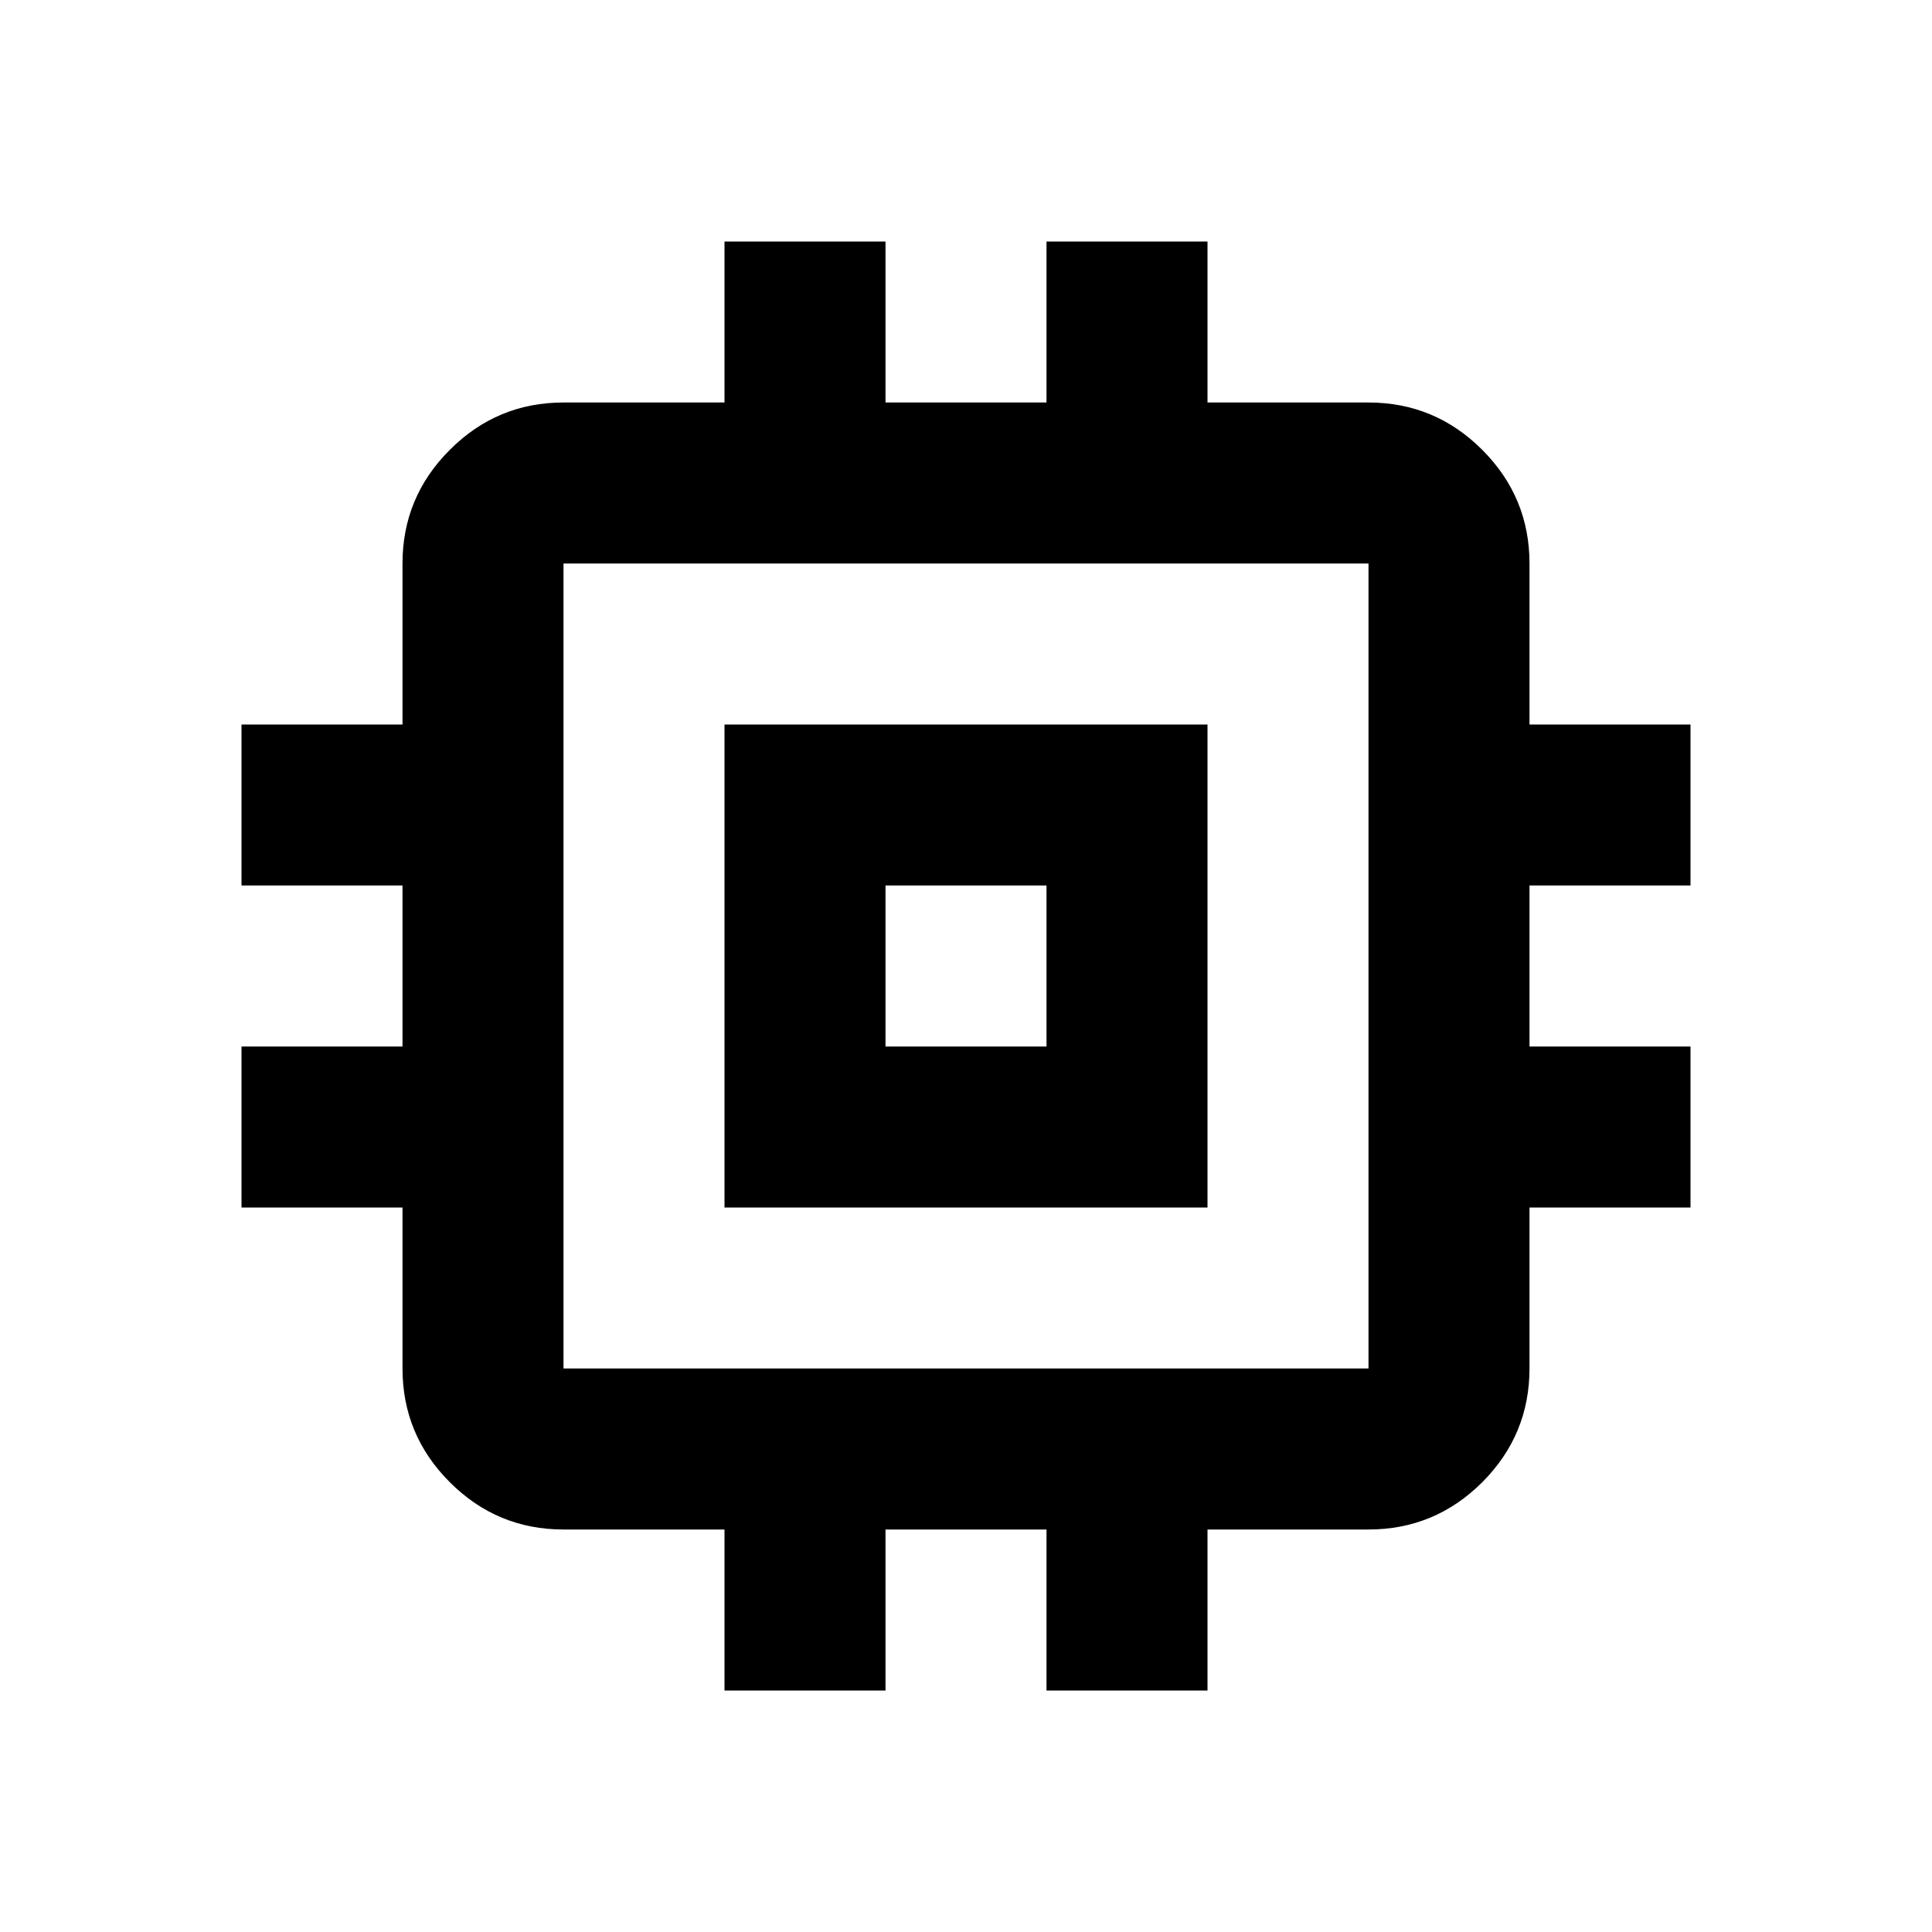 <svg width="24" height="24" viewBox="0 0 24 24" fill="none" xmlns="http://www.w3.org/2000/svg">
<g clip-path="url(#clip0_3691_32564)">
<path d="M9 15V9H15V15H9ZM11 13H13V11H11V13ZM9 21V19H7C6.45 19 5.979 18.804 5.588 18.413C5.196 18.021 5 17.55 5 17V15H3V13H5V11H3V9H5V7C5 6.45 5.196 5.979 5.588 5.588C5.979 5.196 6.45 5 7 5H9V3H11V5H13V3H15V5H17C17.55 5 18.021 5.196 18.413 5.588C18.804 5.979 19 6.45 19 7V9H21V11H19V13H21V15H19V17C19 17.55 18.804 18.021 18.413 18.413C18.021 18.804 17.55 19 17 19H15V21H13V19H11V21H9ZM17 17V7H7V17H17Z" fill="black"/>
</g>
<defs>
<clipPath id="clip0_3691_32564">
<rect width="24" height="24" fill="white"/>
</clipPath>
</defs>
</svg>
